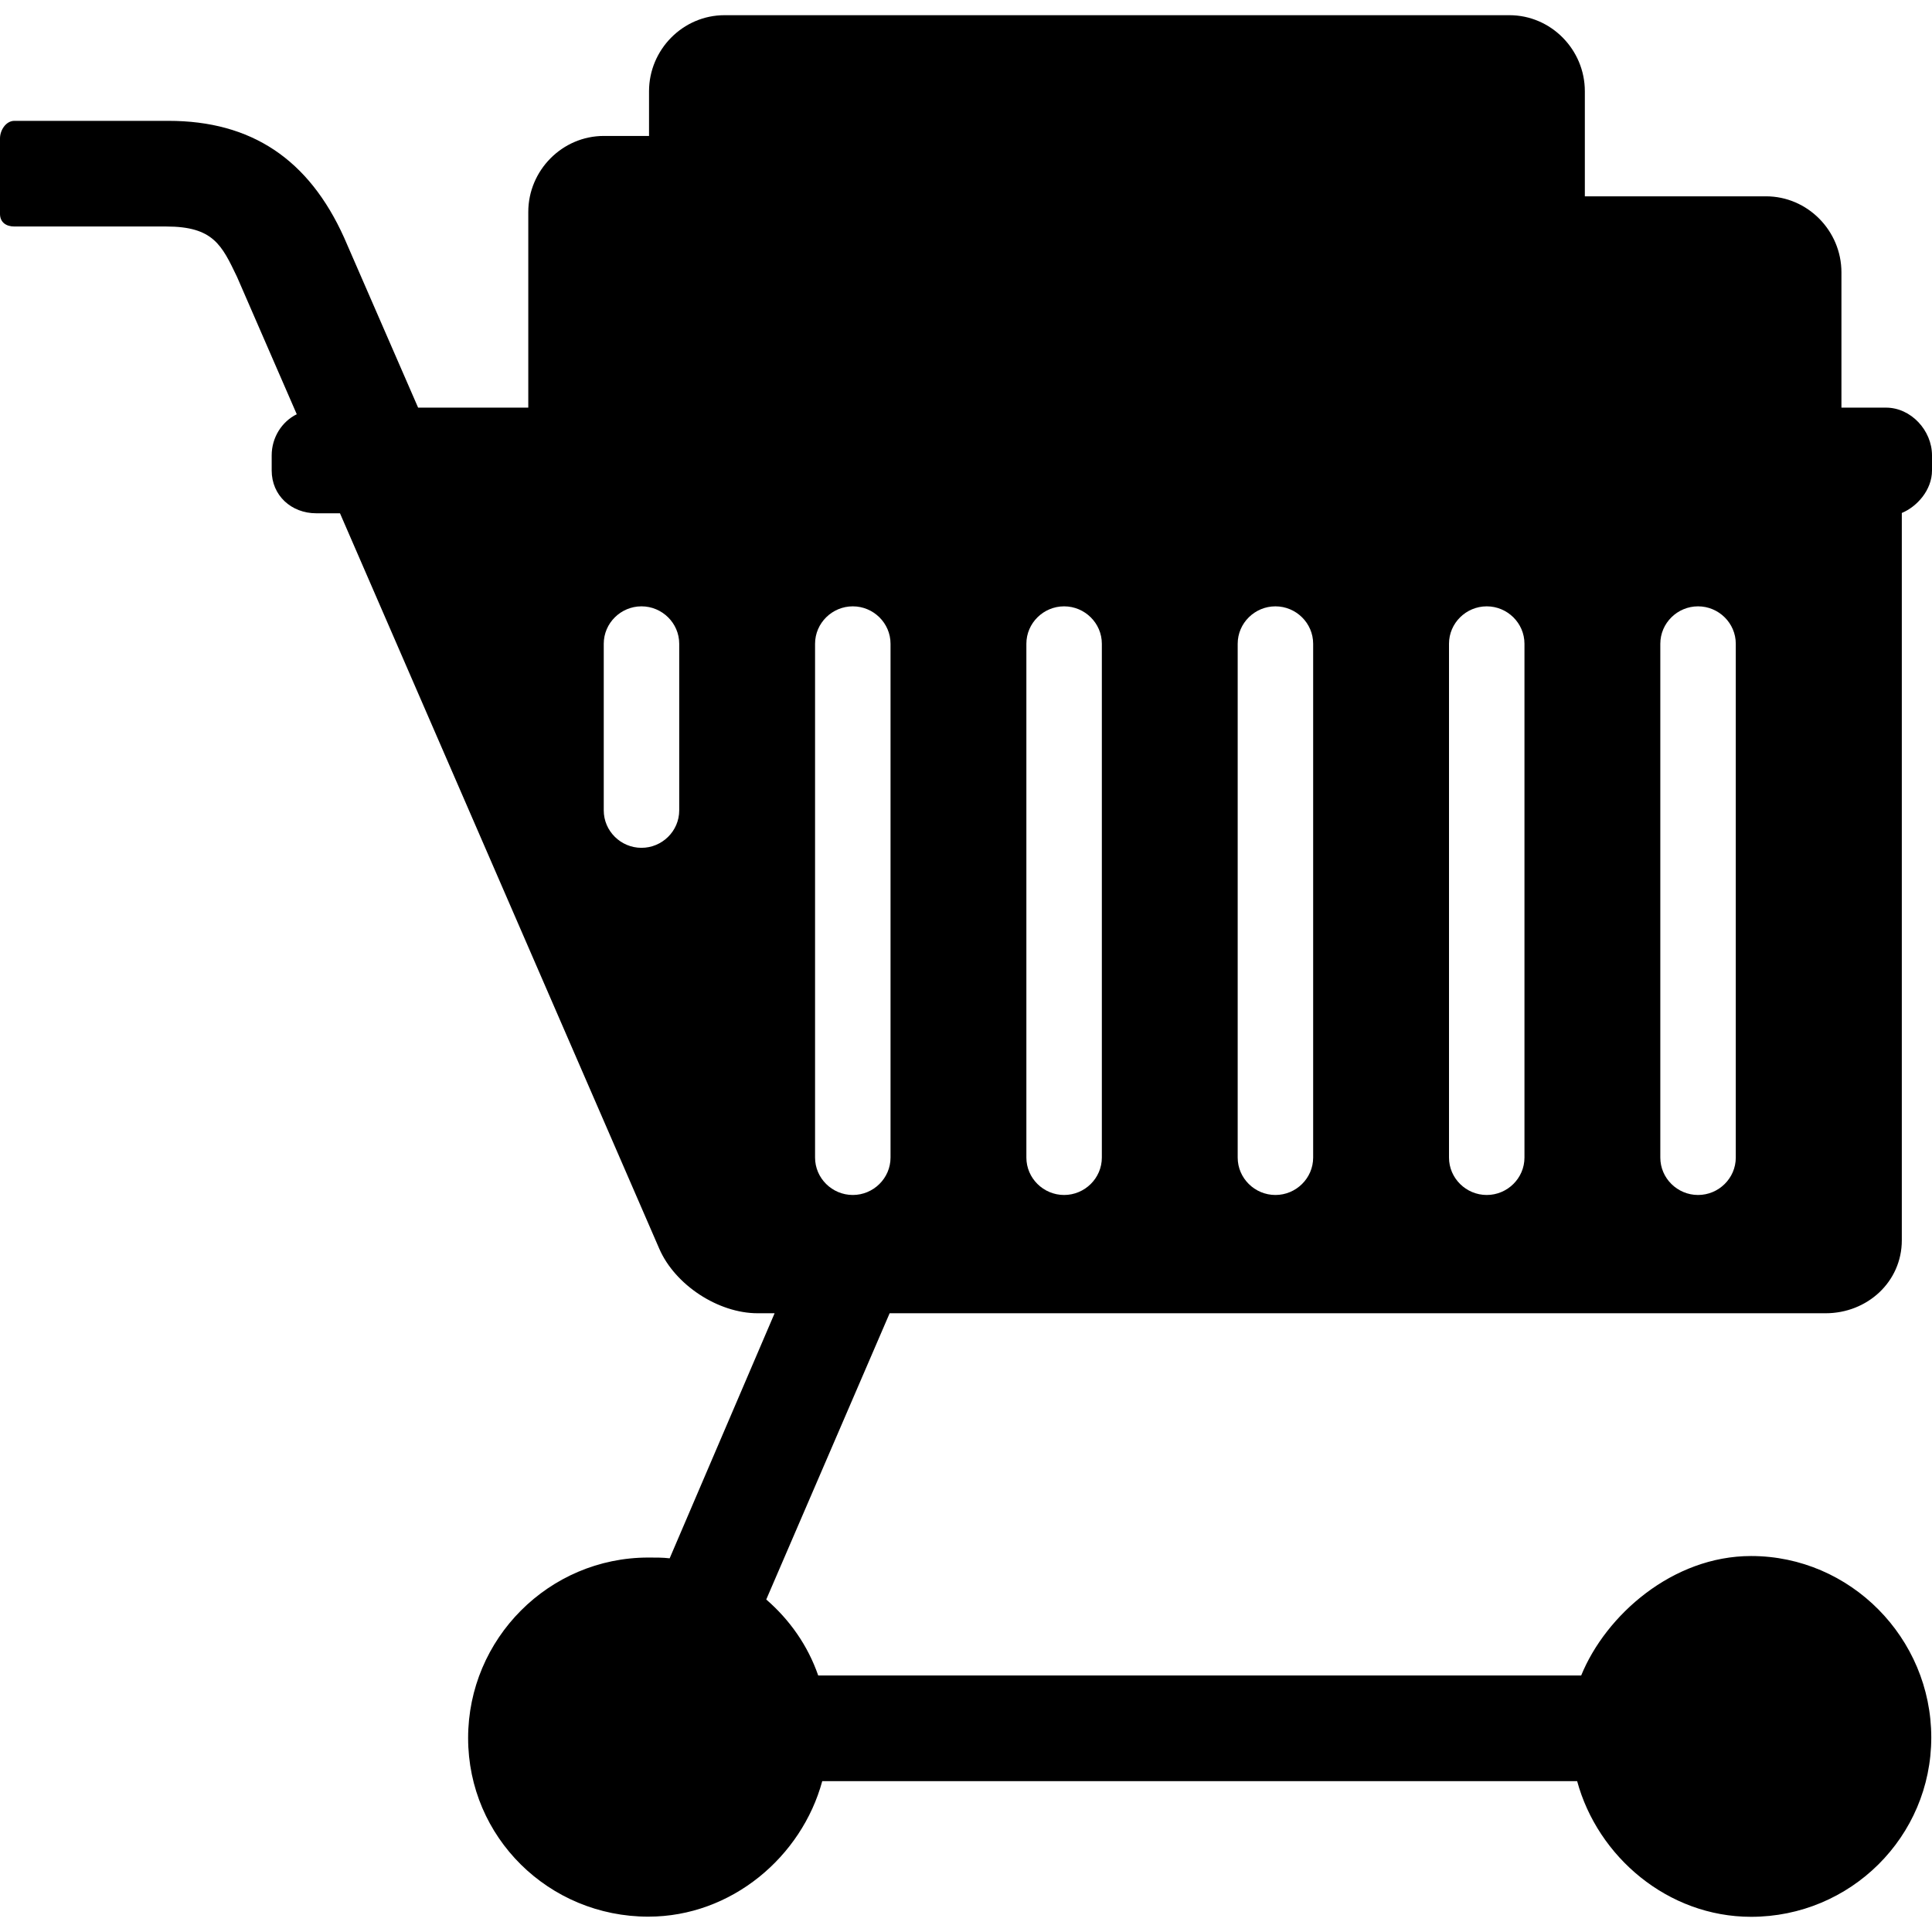 <?xml version="1.0" encoding="iso-8859-1"?>
<!-- Uploaded to: SVG Repo, www.svgrepo.com, Generator: SVG Repo Mixer Tools -->
<svg fill="#000000" height="800px" width="800px" version="1.1" id="Layer_1" xmlns="http://www.w3.org/2000/svg" xmlns:xlink="http://www.w3.org/1999/xlink" 
	 viewBox="0 0 512 512" xml:space="preserve">
<g>
	<g>
		<path d="M483.808,348.026c11.028,0,20.192-8.316,20.192-19.344v-192.74c4-1.656,8-6.056,8-11.26v-4
			c0-6.616-5.576-12.656-12.192-12.656H488V72.182c0-11.028-8.972-20.156-20-20.156h-48V24.182c0-11.028-8.964-20.156-19.992-20.156
			h-208C180.98,4.026,172,13.154,172,24.182v11.844h-11.972C149,36.026,140,45.154,140,56.182v51.844h-29.196l-19.6-45.028
			c-9.388-20.84-24.62-30.972-46.564-30.972H3.808C1.6,32.026,0,34.47,0,36.682v20c0,2.212,1.6,3.344,3.808,3.344h40.248
			c12.496,0,14.72,4.948,18.752,13.336l15.836,36.416c-3.972,1.96-6.644,6.176-6.644,10.904v4c0,6.616,5.192,11.344,11.808,11.344
			H90.1l84.624,194.92c4.164,9.58,15.608,17.08,26.052,17.08h4.504l-27.812,64.944c-1.86-0.22-3.744-0.204-5.66-0.204
			c-26.332,0-47.752,21.504-47.752,47.832s21.416,47.336,47.752,47.336c22.088,0,40.668-15.912,46.096-35.912H417.96
			c5.428,20,24.008,35.952,46.096,35.952c26.332,0,47.752-21.196,47.752-47.524c0-26.328-21.416-48.088-47.752-48.088
			c-20.804,0-38.496,15.66-45.028,31.66H216.836c-2.78-8-7.568-14.752-13.772-20.14l32.7-75.856H483.808z M440,170.606
			c0-5.476,4.524-9.92,10-9.92s10,4.444,10,9.92v136.156c0,5.48-4.524,9.92-10,9.92s-10-4.44-10-9.92V170.606z M180,214.762
			c0,5.48-4.524,9.92-10,9.92s-10-4.44-10-9.92v-44.156c0-5.476,4.524-9.92,10-9.92s10,4.444,10,9.92V214.762z M384,170.606
			c0-5.476,4.524-9.92,10-9.92s10,4.444,10,9.92v136.156c0,5.48-4.524,9.92-10,9.92s-10-4.44-10-9.92V170.606z M328,170.606
			c0-5.476,4.524-9.92,10-9.92s10,4.444,10,9.92v136.156c0,5.48-4.524,9.92-10,9.92s-10-4.44-10-9.92V170.606z M272,170.606
			c0-5.476,4.524-9.92,10-9.92s10,4.444,10,9.92v136.156c0,5.48-4.524,9.92-10,9.92s-10-4.44-10-9.92V170.606z M226,316.682
			c-5.476,0-10-4.44-10-9.92V170.606c0-5.476,4.524-9.92,10-9.92s10,4.444,10,9.92v136.156C236,312.242,231.476,316.682,226,316.682
			z"/>
	</g>
</g>
</svg>